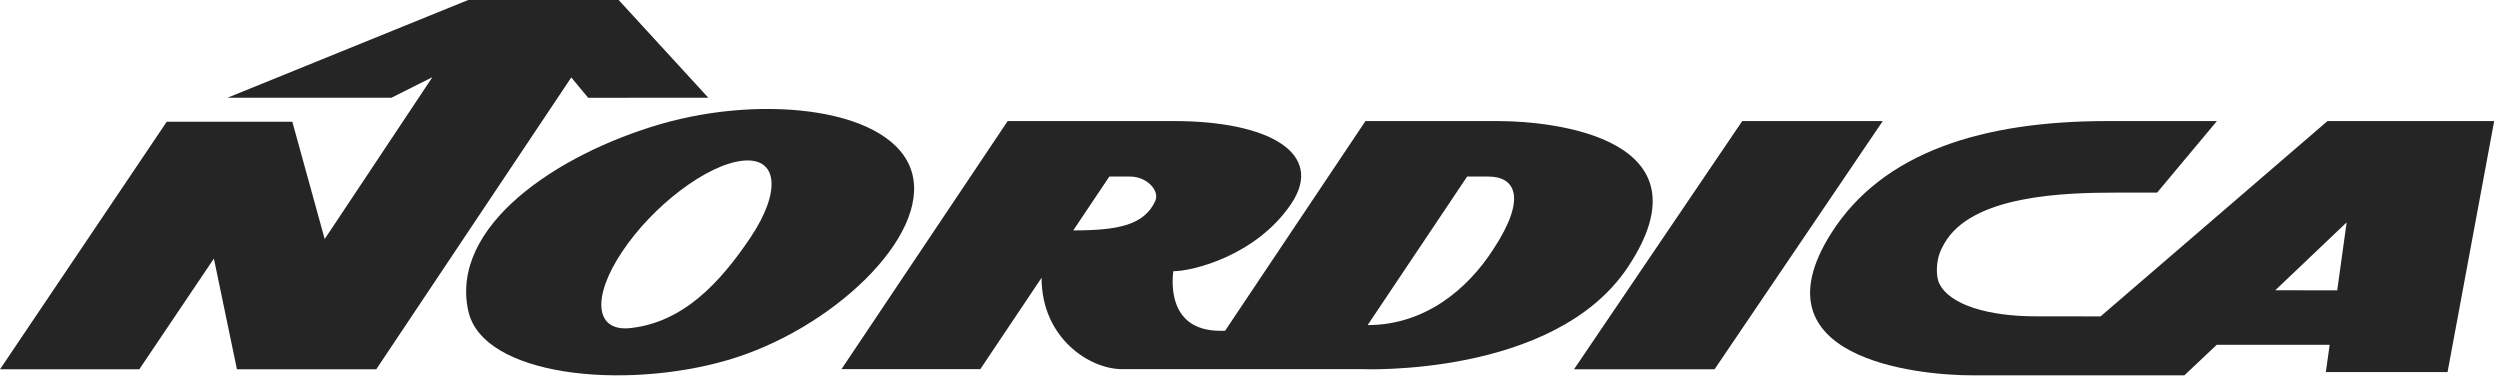 <svg width="291" height="44" viewBox="0 0 291 44" xmlns="http://www.w3.org/2000/svg"><title>logo-nordica</title><g fill="#252525"><path d="M68.463 11.383L82.446 11.374 72.012 0 54.496 0 26.484 11.374 45.568 11.374 50.332 8.981 37.794 27.822 34.027 14.172 19.407 14.172 0 42.985 16.215 42.985 24.897 30.094 27.578 42.985 43.795 42.985 66.496 9.015z"/><g transform="translate(53.71 11.613)"><path d="M52.445 8.49C50.34 1.008 35.288-.688 23.198 2.827 11.106 6.34-1.385 14.713.8 24.589c1.68 7.593 18.069 9.236 30.16 5.722 12.09-3.513 23.587-14.34 21.485-21.822M33.65 16.027c-3.602 5.375-7.902 9.888-13.98 10.548-4.119.447-4.54-3.554-.938-8.927 3.601-5.38 9.86-10.104 13.98-10.551 4.12-.447 4.541 3.553.938 8.93M217.211 2.48L190.8 25.214l-7.561-.007c-5.44 0-10.023-1.307-11.23-3.853-.254-.538-.31-1.44-.243-2.088.11-1.068.366-1.698.834-2.521 3.21-5.667 13.982-5.94 20.227-5.94h4.553l6.958-8.325h-12.786c-14.333 0-26.124 3.531-32.157 13.13-9.051 14.41 9.823 16.466 16.491 16.466h24.665l3.764-3.553h13.147l-.444 3.17h14.168l5.426-29.213H217.21zm1.132 19.701l-7.213-.006 8.309-7.903-1.096 7.909z"/><path d="M149.084 2.48L129.504 31.372 145.864 31.372 165.442 2.48z"/><path d="M135.772 19.483c-8.565 12.863-30.988 11.871-30.988 11.871H76.88c-3.754 0-9.352-3.608-9.352-10.635L60.4 31.354H44.239L63.582 2.48h19.396c10.9 0 17.64 3.705 13.57 9.688-4.073 5.987-11.442 7.79-13.688 7.79-.317 2.659.192 6.932 5.473 6.932l.555-.001 16.34-24.409h15.46c6.618 0 25.043 2.043 15.084 17.003zM80.76 11.787c.547-1.19-.954-2.848-2.926-2.848h-2.419l-4.199 6.267c5.217 0 8.25-.608 9.544-3.419zm39.357 5.605c3.944-5.986 2.546-8.453-.573-8.453h-2.48l-11.581 17.288c6.585 0 11.58-4.084 14.634-8.835z"/></g></g></svg>
